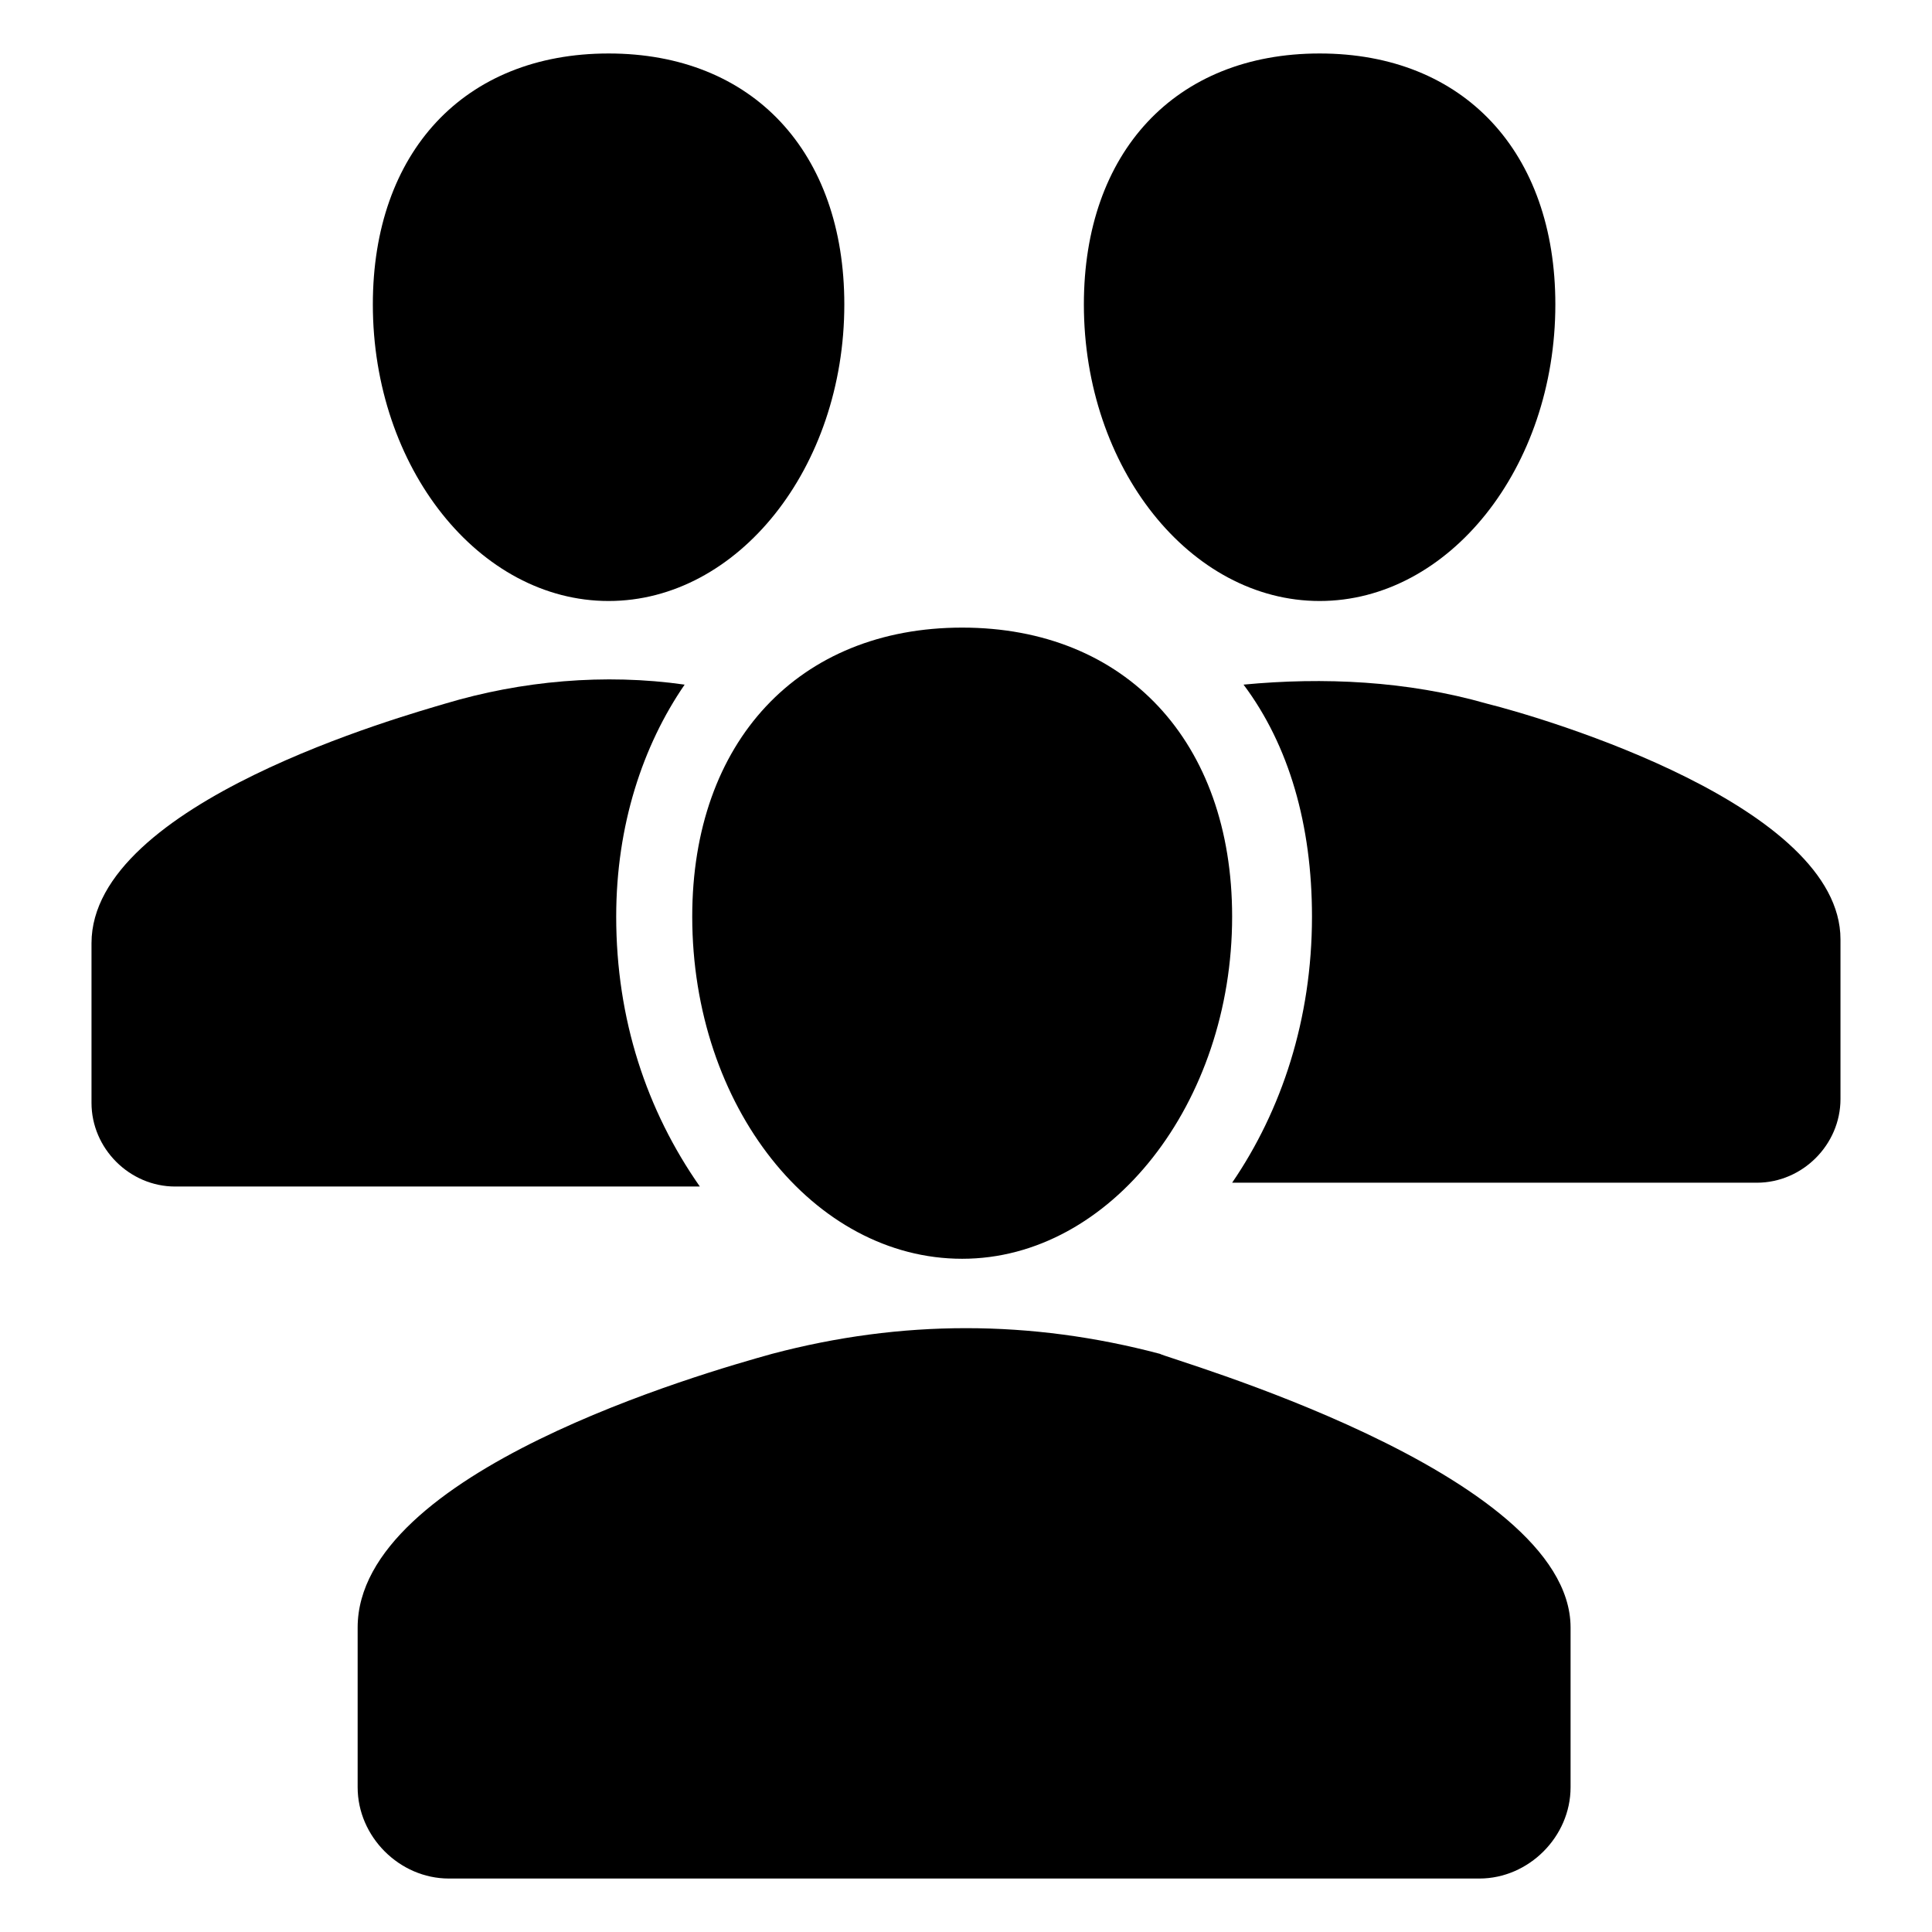 <?xml version="1.0" encoding="UTF-8"?>
<!-- Uploaded to: ICON Repo, www.svgrepo.com, Generator: ICON Repo Mixer Tools -->
<svg fill="#000000" width="800px" height="800px" version="1.1" viewBox="144 144 512 512" xmlns="http://www.w3.org/2000/svg">
 <g>
  <path d="m327.45 386.9c0 50.383 32.242 90.688 71.539 90.688s71.539-41.312 71.539-90.688c0-46.352-28.215-76.578-71.539-76.578s-71.539 30.23-71.539 76.578z"/>
  <path d="m451.39 502.78c-34.258-9.07-68.52-9.07-102.78 0-18.137 5.039-109.83 31.234-109.83 72.547v42.32c0 13.098 11.082 24.184 24.184 24.184h273.07c13.098 0 24.184-11.082 24.184-24.184v-42.32c0-41.312-107.82-71.539-108.82-72.547z"/>
  <path d="m307.3 386.9c0-24.184 7.055-45.344 18.137-61.465-21.16-3.023-43.328-1.008-63.48 5.039-10.078 3.023-93.707 26.199-93.707 63.48v42.32c0 12.09 10.078 22.168 22.168 22.168h139.05c-14.105-20.152-22.168-44.336-22.168-71.543z"/>
  <path d="m493.71 303.27c34.258 0 62.473-35.266 62.473-78.594 0-40.305-24.184-66.504-62.473-66.504-38.289 0-62.473 26.199-62.473 66.504 0 43.328 28.215 78.594 62.473 78.594z"/>
  <path d="m305.28 303.27c34.258 0 62.473-35.266 62.473-78.594 0-40.305-24.184-66.504-62.473-66.504-38.289 0.004-62.473 26.199-62.473 66.504 0 43.328 28.215 78.594 62.473 78.594z"/>
  <path d="m538.04 330.47c-21.16-6.047-43.328-7.055-64.488-5.039 12.09 16.121 18.137 37.281 18.137 61.465 0 27.207-8.062 51.387-21.16 70.535h139.05c12.09 0 22.168-10.078 22.168-22.168v-42.32c0-35.266-77.586-58.441-93.707-62.473z"/>
 </g>
</svg>